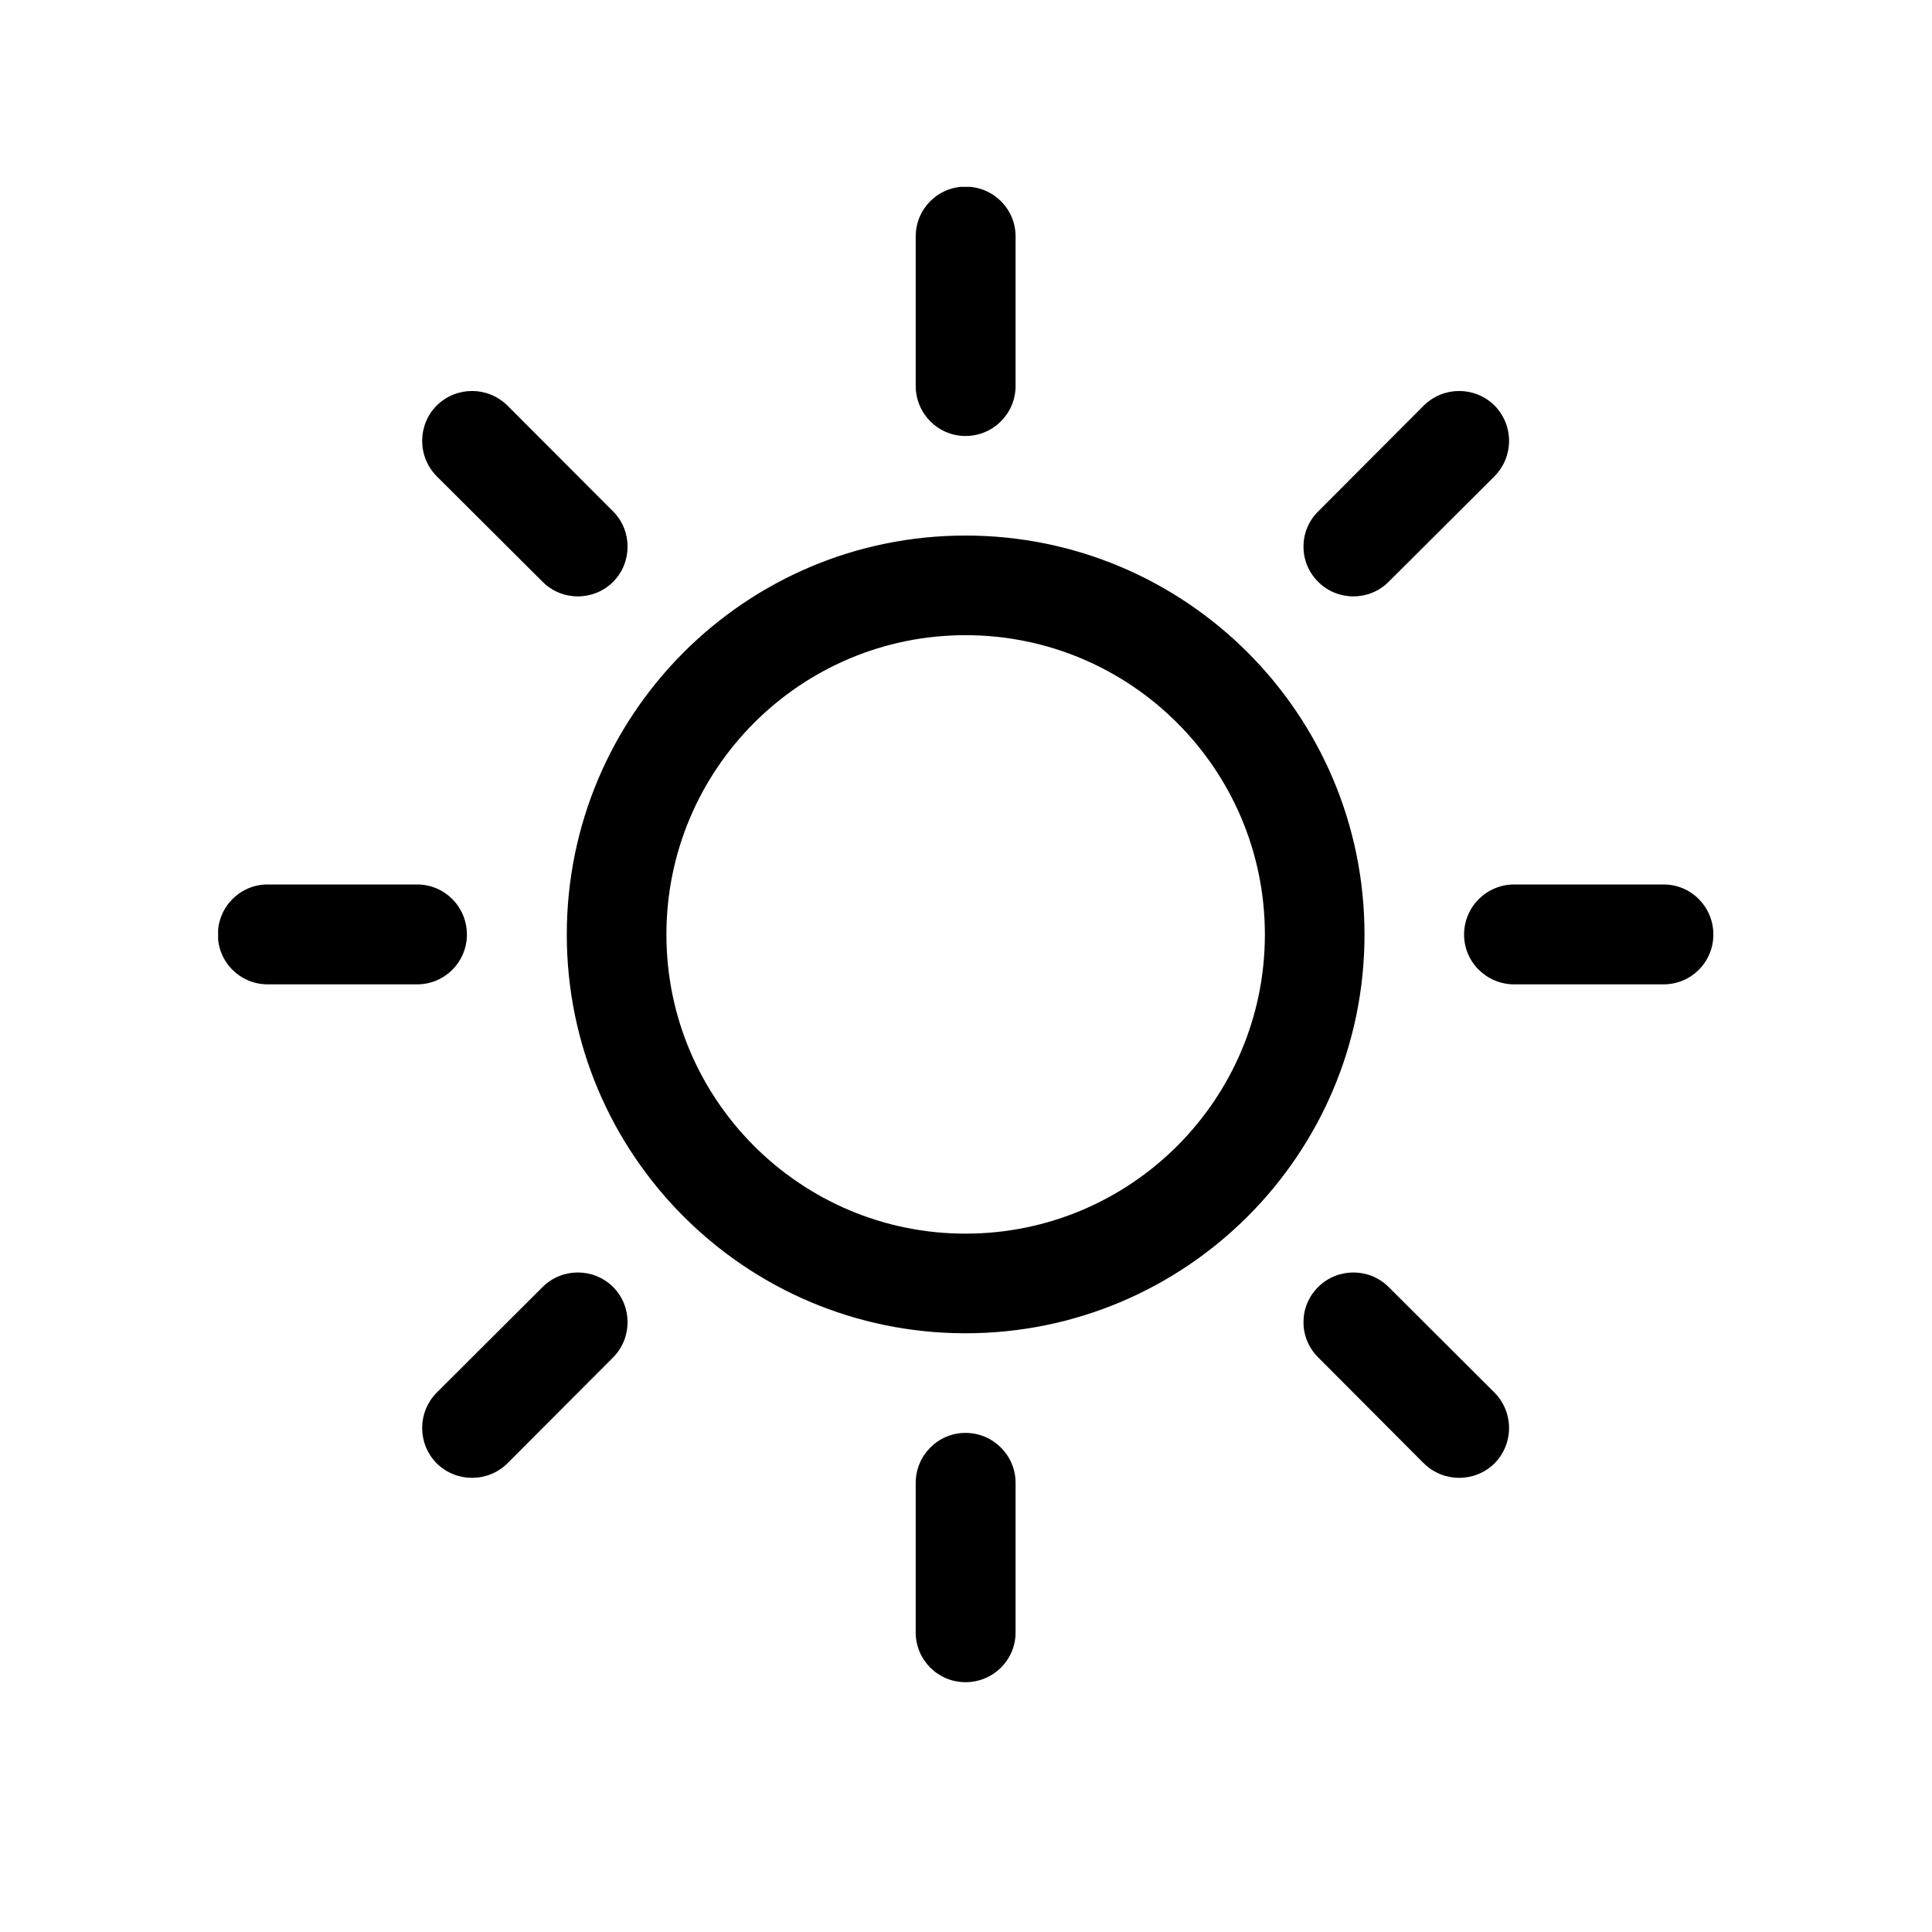 <svg xmlns="http://www.w3.org/2000/svg" xmlns:xlink="http://www.w3.org/1999/xlink" width="40" zoomAndPan="magnify" viewBox="0 0 30 30" height="40" preserveAspectRatio="xMidYMid meet" version="1.0"><defs><clipPath id="07df3256c8"><path d="M 3.387 2.902 L 26.613 2.902 L 26.613 26.129 L 3.387 26.129 Z M 3.387 2.902 " clip-rule="nonzero"/></clipPath></defs><g clip-path="url(#07df3256c8)"><path fill="#000000" d="M 14.219 23.027 L 14.219 25.348 C 14.219 25.777 14.566 26.121 14.992 26.121 C 15.422 26.121 15.77 25.777 15.77 25.348 L 15.77 23.027 C 15.77 22.598 15.422 22.25 14.992 22.25 C 14.566 22.25 14.219 22.598 14.219 23.027 Z M 23.207 21.625 L 21.562 19.984 C 21.262 19.684 20.77 19.684 20.469 19.984 C 20.164 20.285 20.164 20.777 20.469 21.078 L 22.109 22.723 C 22.414 23.023 22.902 23.023 23.207 22.723 C 23.508 22.418 23.508 21.93 23.207 21.625 Z M 8.426 19.984 L 6.781 21.625 C 6.48 21.93 6.48 22.418 6.781 22.723 C 7.086 23.023 7.574 23.023 7.879 22.723 L 9.52 21.078 C 9.82 20.777 9.82 20.285 9.52 19.984 C 9.219 19.684 8.727 19.684 8.426 19.984 Z M 14.992 8.316 C 11.574 8.316 8.801 11.09 8.801 14.512 C 8.801 17.93 11.574 20.703 14.992 20.703 C 18.414 20.703 21.188 17.93 21.188 14.512 C 21.188 11.09 18.414 8.316 14.992 8.316 Z M 14.992 9.863 C 17.559 9.863 19.641 11.945 19.641 14.512 C 19.641 17.074 17.559 19.156 14.992 19.156 C 12.43 19.156 10.348 17.074 10.348 14.512 C 10.348 11.945 12.43 9.863 14.992 9.863 Z M 25.832 13.734 L 23.512 13.734 C 23.082 13.734 22.734 14.082 22.734 14.512 C 22.734 14.938 23.082 15.285 23.512 15.285 L 25.832 15.285 C 26.262 15.285 26.605 14.938 26.605 14.512 C 26.605 14.082 26.262 13.734 25.832 13.734 Z M 6.477 13.734 L 4.156 13.734 C 3.727 13.734 3.383 14.082 3.383 14.512 C 3.383 14.938 3.727 15.285 4.156 15.285 L 6.477 15.285 C 6.906 15.285 7.25 14.938 7.25 14.512 C 7.25 14.082 6.906 13.734 6.477 13.734 Z M 22.109 6.297 L 20.469 7.941 C 20.164 8.242 20.164 8.734 20.469 9.035 C 20.77 9.336 21.262 9.336 21.562 9.035 L 23.207 7.395 C 23.508 7.09 23.508 6.602 23.207 6.297 C 22.902 5.996 22.414 5.996 22.109 6.297 Z M 9.52 7.941 L 7.879 6.297 C 7.574 5.996 7.086 5.996 6.781 6.297 C 6.48 6.602 6.48 7.09 6.781 7.395 L 8.426 9.035 C 8.727 9.336 9.219 9.336 9.52 9.035 C 9.82 8.734 9.82 8.242 9.52 7.941 Z M 14.219 3.672 L 14.219 5.992 C 14.219 6.422 14.566 6.77 14.992 6.77 C 15.422 6.77 15.77 6.422 15.77 5.992 L 15.77 3.672 C 15.77 3.242 15.422 2.898 14.992 2.898 C 14.566 2.898 14.219 3.242 14.219 3.672 Z M 14.219 3.672 " fill-opacity="1" fill-rule="evenodd"/></g></svg>